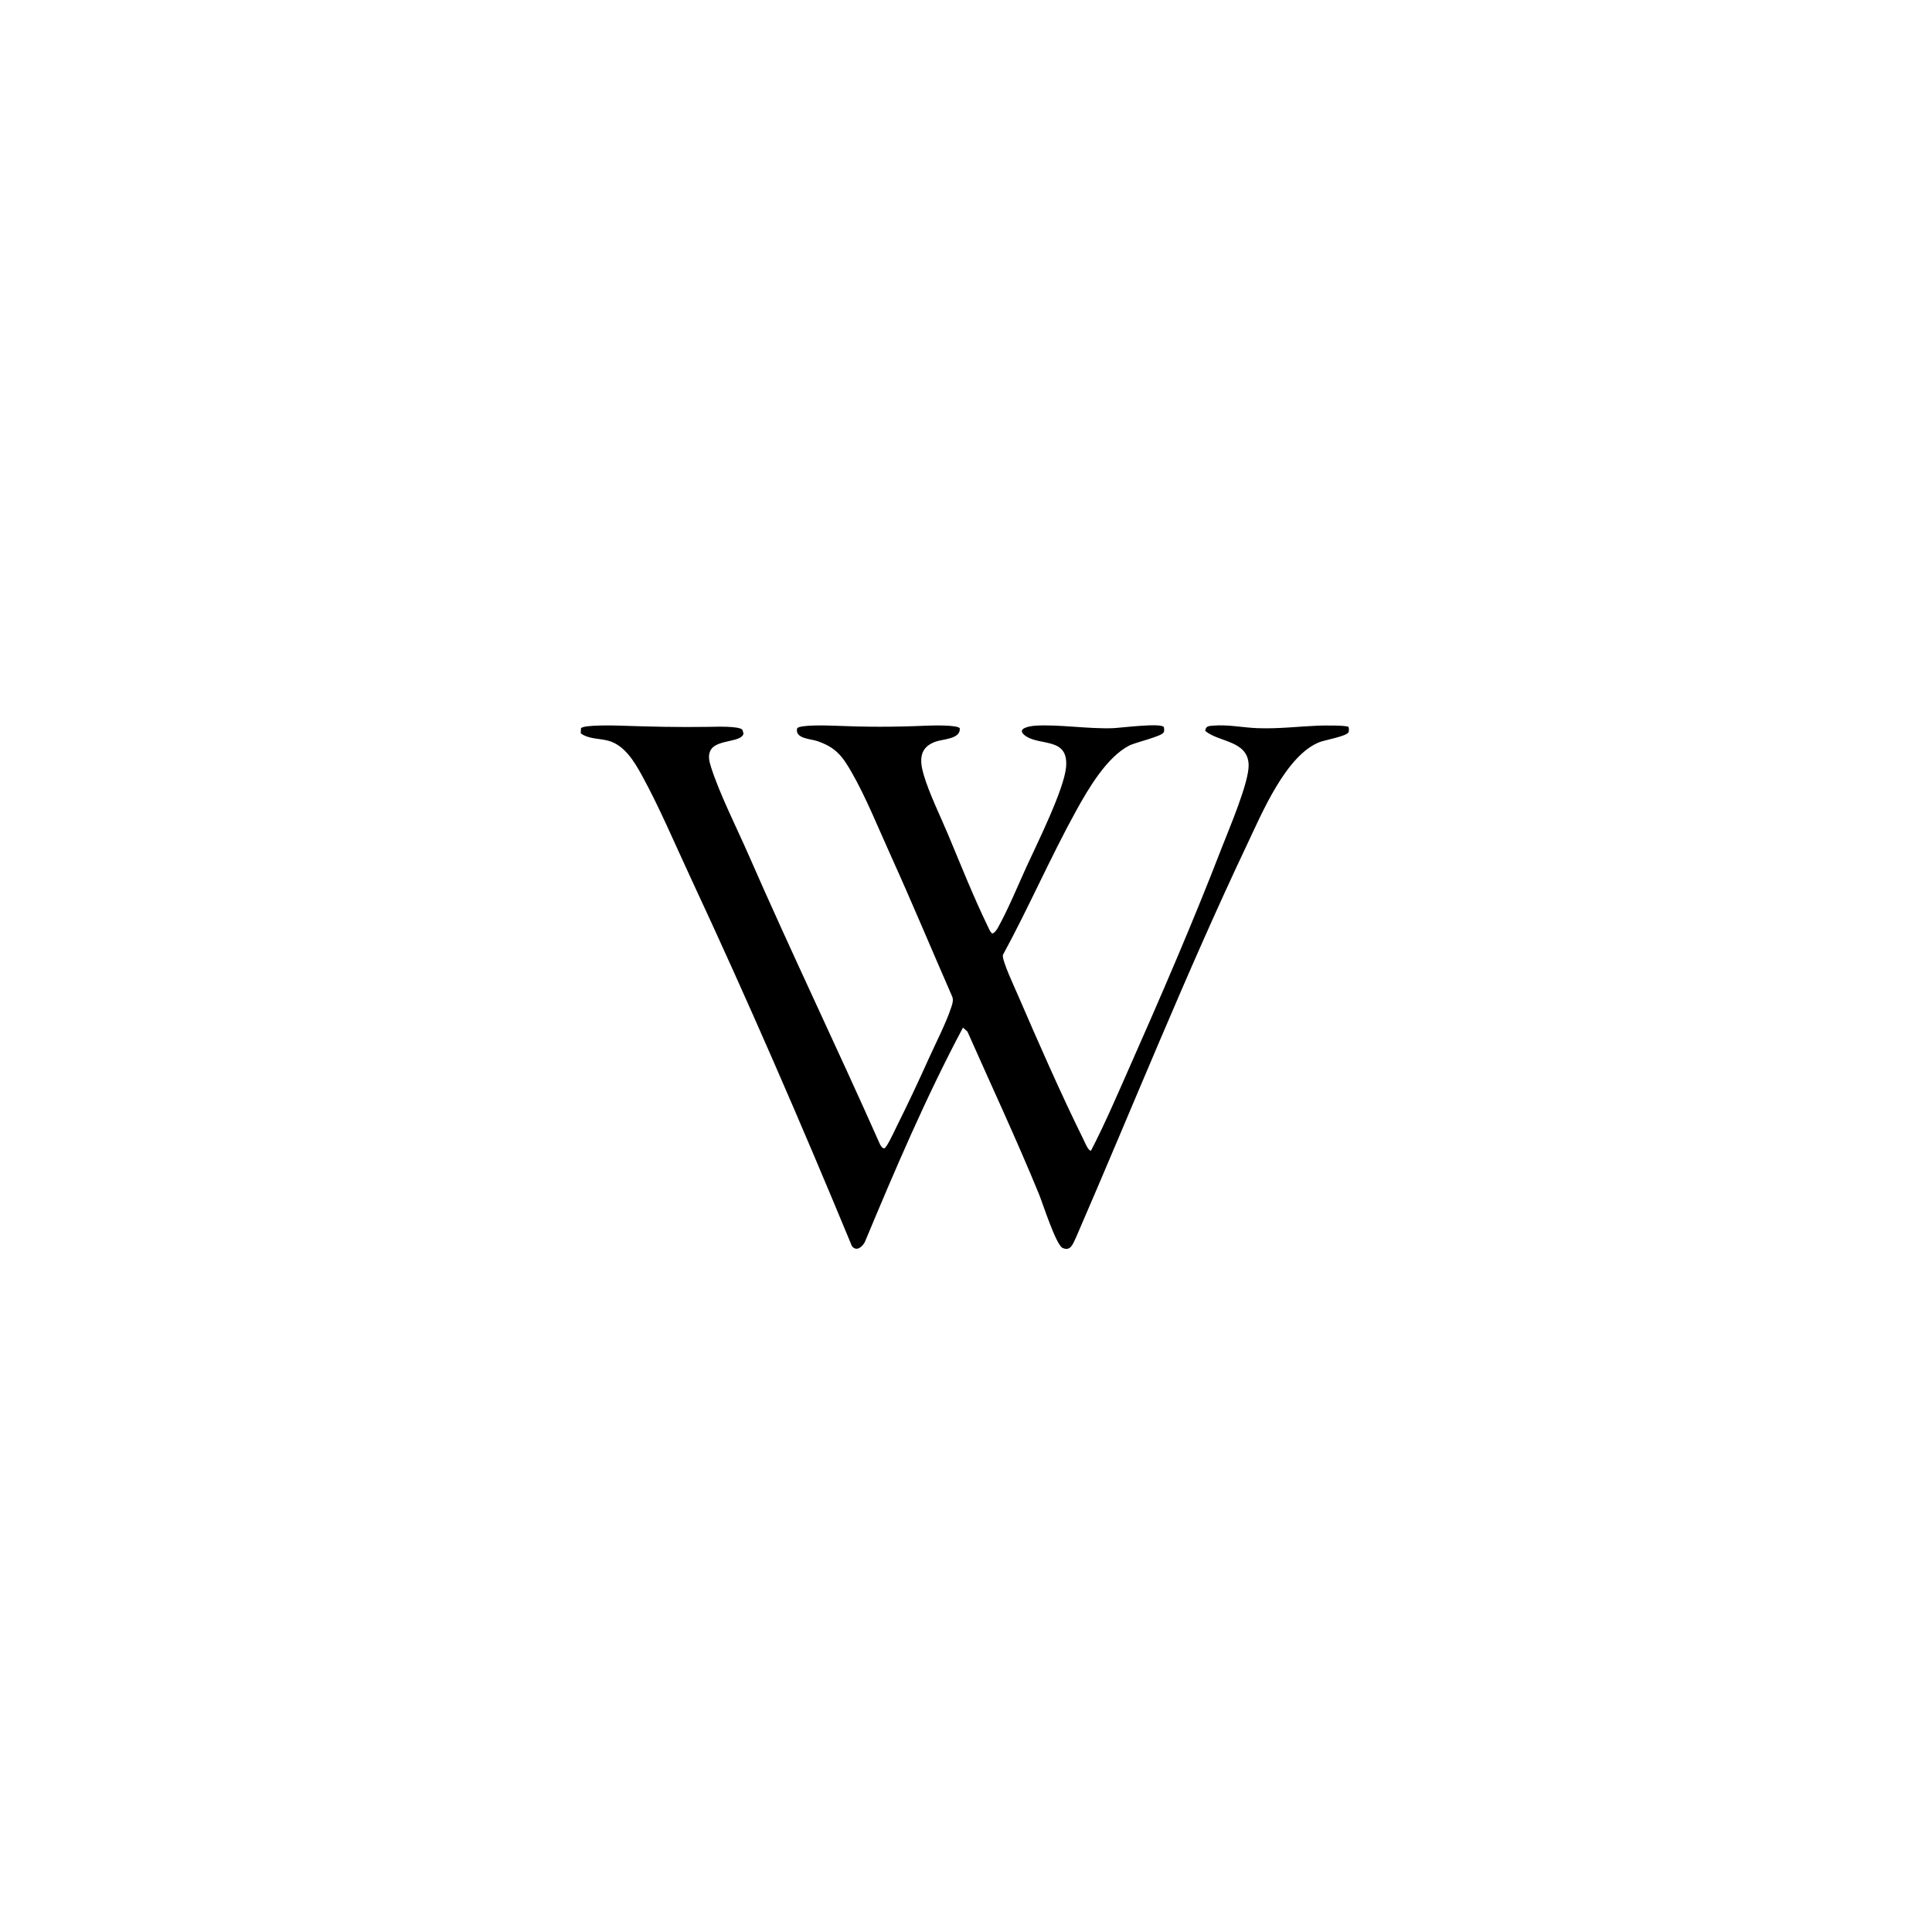 <?xml version="1.0" encoding="UTF-8"?>
<svg data-bbox="480.96 600.653 636.157 433.614" viewBox="0 0 1600 1600" xmlns="http://www.w3.org/2000/svg" data-type="shape">
    <g>
        <path d="m614.76 604.24.98 3.1c-.96 7.48-21.29 4.95-26.75 13.16-3.12 4.69-1.66 10.03-.05 15.06 7.09 22.16 21.26 50.13 30.87 72.13 35.18 80.51 73.34 159.71 108.98 240.02.62 1.2 2.07 3.58 3.59 3.25 2.06-.45 8.65-14.97 10.13-17.93 9.25-18.49 18.17-37.5 26.65-56.35 5.76-12.8 14.4-29.54 18.6-42.4.93-2.87 1.86-5.42 1-8.53-17.26-39.43-33.83-79.22-51.59-118.42-9.92-21.89-20.16-47.4-32.01-67.99-7.78-13.52-13.17-20.39-28.37-25.63-5.42-1.87-18.74-1.96-16.62-10.53 1.84-3.07 24.74-2.39 29.36-2.21 28.3 1.14 49.6 1.21 77.92 0 4.37-.19 25.6-.77 27.4 2.17.72 8.94-13.73 8.81-20.14 11.1-13.38 4.78-13.31 15.18-9.77 27.32 4.49 15.41 14.19 35.1 20.58 50.42 10.12 24.25 20.91 51.24 32.29 74.71 1.06 2.17 1.93 4.6 3.7 6.33 1.58.37 3.97-3.04 4.68-4.3 8.48-15.13 16.62-34.94 23.97-51.03 8.67-18.94 31.01-63.77 32.7-82.29 2.34-25.65-22.41-17.05-34.27-26.49-7.37-5.86 4.75-7.67 8.86-7.93 19.52-1.21 43.12 2.78 64.08 2.07 6.05-.2 40.01-4.64 42.32-.91.31 1.25.41 3.03-.03 4.2-1.33 3.52-23.31 8.32-28.82 11.19-18.42 9.59-33.68 35.62-43.54 53.46-21.64 39.18-39.51 80.58-60.93 119.9-.77 4.55 9.74 26.92 12.28 32.8 16.96 39.21 35.43 81.51 54.32 119.68 1.08 2.17 4.06 9.81 6.37 9.59 11.17-21.54 20.83-44.04 30.66-66.27 26.78-60.5 53.76-122.73 77.57-184.43 5.93-15.38 22.68-54.21 22.34-68.75-.48-20.31-24.55-18.69-35.91-28.15.17-4.07 2.9-4.11 6.28-4.4 12.88-1.09 24.7 1.64 37 2.08 17.43.63 33.05-1.36 50-2.08 3.61-.15 24.38-.48 25.41 1.17.31 1.25.41 3.02-.03 4.2-1.26 3.34-19.44 6.5-23.82 8.18-27.85 10.71-47.91 58.9-60.19 84.81-50.62 106.81-94.62 216.92-141.65 325.35-2.43 4.68-4.18 12.02-11.17 8.81-5.49-2.52-16.39-36.82-19.52-44.47-18.62-45.4-39.43-89.86-59.29-134.71l-3.68-3.3c-30.62 57.52-56.22 117.57-81.32 177.7-2.34 4.15-6.89 8.01-10.66 3.27-42.36-102.43-86.53-204.19-133.36-304.64-12.87-27.62-26.11-58.94-40.65-85.35-6.21-11.27-14.25-24.73-27.52-28.48-7.5-2.12-16.38-1.24-23.03-6.19l.18-4.18c1.85-2.96 27.55-2.34 32.39-2.18 25.75.85 48.09 1.41 73.92 1 5.29-.08 24.01-.81 27.31 2.28Z"/>
    </g>
</svg>
